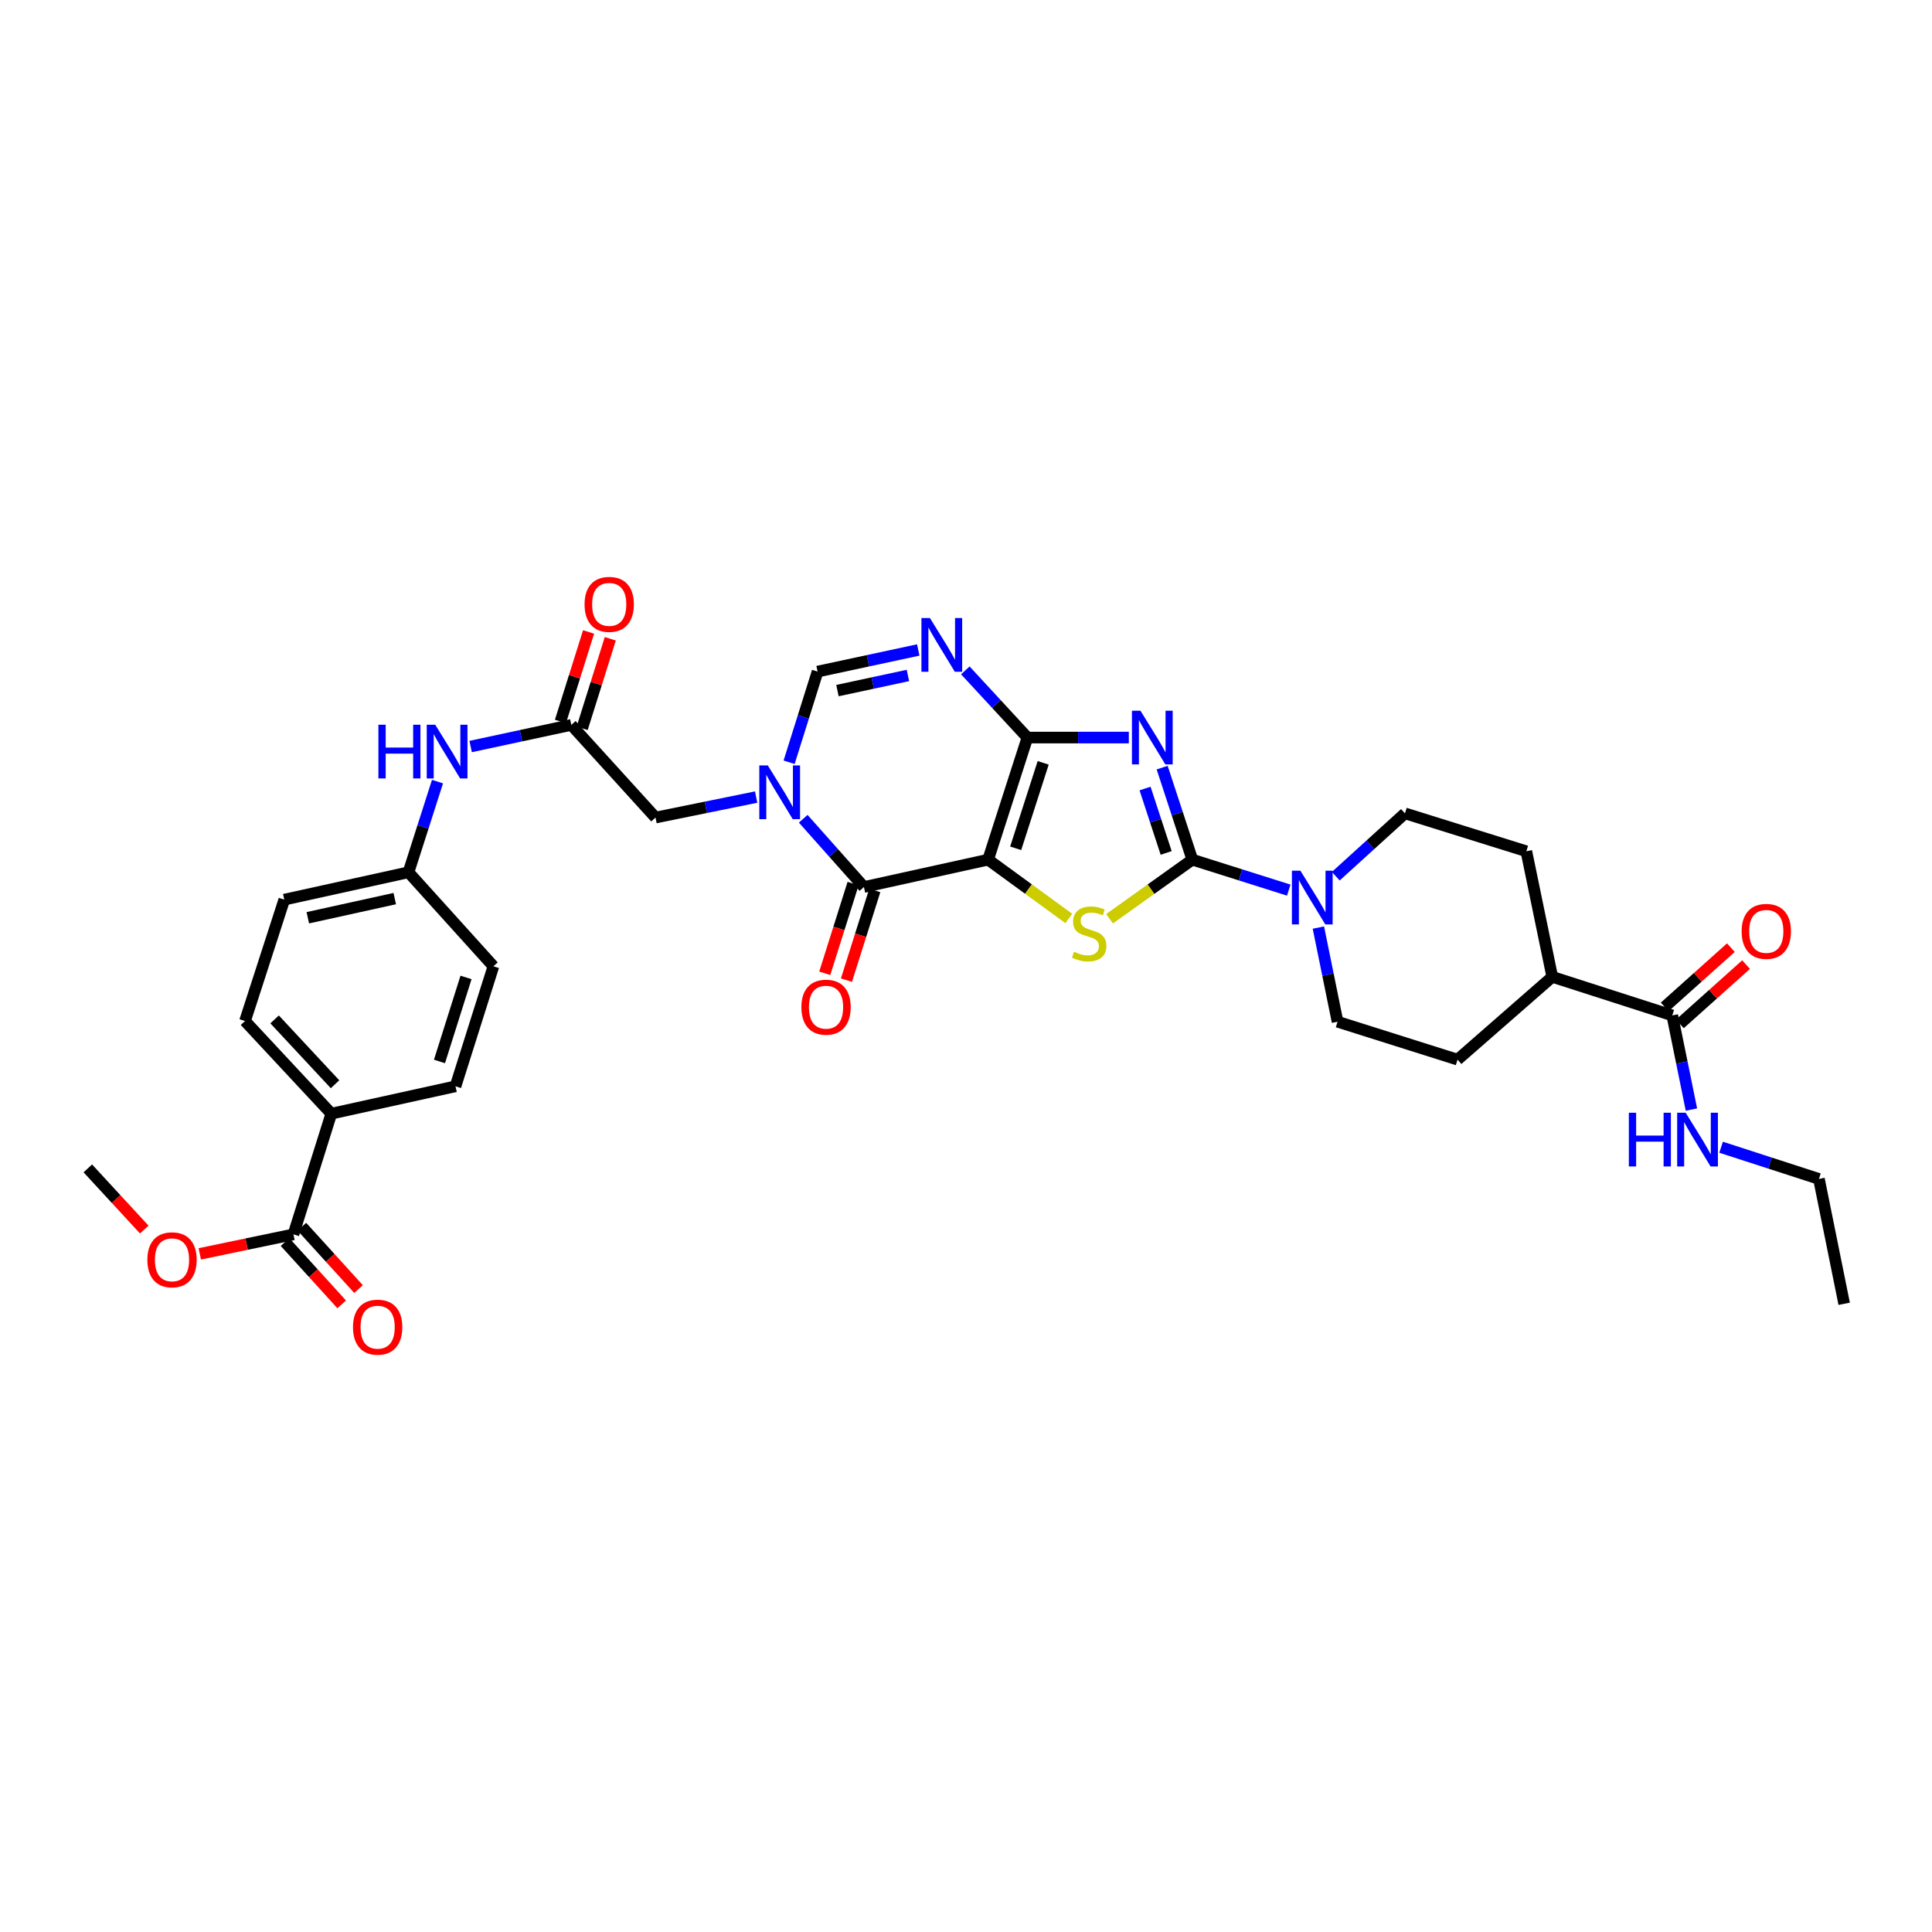 <?xml version='1.0' encoding='iso-8859-1'?>
<svg version='1.1' baseProfile='full'
              xmlns='http://www.w3.org/2000/svg'
                      xmlns:rdkit='http://www.rdkit.org/xml'
                      xmlns:xlink='http://www.w3.org/1999/xlink'
                  xml:space='preserve'
width='1000px' height='1000px' viewBox='0 0 1000 1000'>
<!-- END OF HEADER -->
<rect style='opacity:1.0;fill:#FFFFFF;stroke:none' width='1000' height='1000' x='0' y='0'> </rect>
<path class='bond-0' d='M 511.447,444.956 L 531.787,381.761' style='fill:none;fill-rule:evenodd;stroke:#000000;stroke-width:6px;stroke-linecap:butt;stroke-linejoin:miter;stroke-opacity:1' />
<path class='bond-0' d='M 525.711,439.086 L 539.95,394.849' style='fill:none;fill-rule:evenodd;stroke:#000000;stroke-width:6px;stroke-linecap:butt;stroke-linejoin:miter;stroke-opacity:1' />
<path class='bond-3' d='M 511.447,444.956 L 532.333,460.179' style='fill:none;fill-rule:evenodd;stroke:#000000;stroke-width:6px;stroke-linecap:butt;stroke-linejoin:miter;stroke-opacity:1' />
<path class='bond-3' d='M 532.333,460.179 L 553.22,475.402' style='fill:none;fill-rule:evenodd;stroke:#CCCC00;stroke-width:6px;stroke-linecap:butt;stroke-linejoin:miter;stroke-opacity:1' />
<path class='bond-4' d='M 511.447,444.956 L 447.172,459.118' style='fill:none;fill-rule:evenodd;stroke:#000000;stroke-width:6px;stroke-linecap:butt;stroke-linejoin:miter;stroke-opacity:1' />
<path class='bond-1' d='M 531.787,381.761 L 558.032,381.761' style='fill:none;fill-rule:evenodd;stroke:#000000;stroke-width:6px;stroke-linecap:butt;stroke-linejoin:miter;stroke-opacity:1' />
<path class='bond-1' d='M 558.032,381.761 L 584.276,381.761' style='fill:none;fill-rule:evenodd;stroke:#0000FF;stroke-width:6px;stroke-linecap:butt;stroke-linejoin:miter;stroke-opacity:1' />
<path class='bond-6' d='M 531.787,381.761 L 515.718,364.372' style='fill:none;fill-rule:evenodd;stroke:#000000;stroke-width:6px;stroke-linecap:butt;stroke-linejoin:miter;stroke-opacity:1' />
<path class='bond-6' d='M 515.718,364.372 L 499.649,346.984' style='fill:none;fill-rule:evenodd;stroke:#0000FF;stroke-width:6px;stroke-linecap:butt;stroke-linejoin:miter;stroke-opacity:1' />
<path class='bond-34' d='M 601.535,397.324 L 609.339,421.14' style='fill:none;fill-rule:evenodd;stroke:#0000FF;stroke-width:6px;stroke-linecap:butt;stroke-linejoin:miter;stroke-opacity:1' />
<path class='bond-34' d='M 609.339,421.14 L 617.143,444.956' style='fill:none;fill-rule:evenodd;stroke:#000000;stroke-width:6px;stroke-linecap:butt;stroke-linejoin:miter;stroke-opacity:1' />
<path class='bond-34' d='M 592.682,408.137 L 598.144,424.808' style='fill:none;fill-rule:evenodd;stroke:#0000FF;stroke-width:6px;stroke-linecap:butt;stroke-linejoin:miter;stroke-opacity:1' />
<path class='bond-34' d='M 598.144,424.808 L 603.607,441.479' style='fill:none;fill-rule:evenodd;stroke:#000000;stroke-width:6px;stroke-linecap:butt;stroke-linejoin:miter;stroke-opacity:1' />
<path class='bond-2' d='M 617.143,444.956 L 595.724,460.249' style='fill:none;fill-rule:evenodd;stroke:#000000;stroke-width:6px;stroke-linecap:butt;stroke-linejoin:miter;stroke-opacity:1' />
<path class='bond-2' d='M 595.724,460.249 L 574.305,475.543' style='fill:none;fill-rule:evenodd;stroke:#CCCC00;stroke-width:6px;stroke-linecap:butt;stroke-linejoin:miter;stroke-opacity:1' />
<path class='bond-8' d='M 617.143,444.956 L 642.102,452.841' style='fill:none;fill-rule:evenodd;stroke:#000000;stroke-width:6px;stroke-linecap:butt;stroke-linejoin:miter;stroke-opacity:1' />
<path class='bond-8' d='M 642.102,452.841 L 667.06,460.725' style='fill:none;fill-rule:evenodd;stroke:#0000FF;stroke-width:6px;stroke-linecap:butt;stroke-linejoin:miter;stroke-opacity:1' />
<path class='bond-5' d='M 447.172,459.118 L 431.46,441.452' style='fill:none;fill-rule:evenodd;stroke:#000000;stroke-width:6px;stroke-linecap:butt;stroke-linejoin:miter;stroke-opacity:1' />
<path class='bond-5' d='M 431.46,441.452 L 415.748,423.786' style='fill:none;fill-rule:evenodd;stroke:#0000FF;stroke-width:6px;stroke-linecap:butt;stroke-linejoin:miter;stroke-opacity:1' />
<path class='bond-14' d='M 441.555,457.345 L 434.224,480.559' style='fill:none;fill-rule:evenodd;stroke:#000000;stroke-width:6px;stroke-linecap:butt;stroke-linejoin:miter;stroke-opacity:1' />
<path class='bond-14' d='M 434.224,480.559 L 426.894,503.774' style='fill:none;fill-rule:evenodd;stroke:#FF0000;stroke-width:6px;stroke-linecap:butt;stroke-linejoin:miter;stroke-opacity:1' />
<path class='bond-14' d='M 452.788,460.892 L 445.458,484.107' style='fill:none;fill-rule:evenodd;stroke:#000000;stroke-width:6px;stroke-linecap:butt;stroke-linejoin:miter;stroke-opacity:1' />
<path class='bond-14' d='M 445.458,484.107 L 438.127,507.321' style='fill:none;fill-rule:evenodd;stroke:#FF0000;stroke-width:6px;stroke-linecap:butt;stroke-linejoin:miter;stroke-opacity:1' />
<path class='bond-7' d='M 408.443,394.548 L 415.811,371.079' style='fill:none;fill-rule:evenodd;stroke:#0000FF;stroke-width:6px;stroke-linecap:butt;stroke-linejoin:miter;stroke-opacity:1' />
<path class='bond-7' d='M 415.811,371.079 L 423.179,347.611' style='fill:none;fill-rule:evenodd;stroke:#000000;stroke-width:6px;stroke-linecap:butt;stroke-linejoin:miter;stroke-opacity:1' />
<path class='bond-10' d='M 391.381,412.566 L 365.335,417.867' style='fill:none;fill-rule:evenodd;stroke:#0000FF;stroke-width:6px;stroke-linecap:butt;stroke-linejoin:miter;stroke-opacity:1' />
<path class='bond-10' d='M 365.335,417.867 L 339.29,423.169' style='fill:none;fill-rule:evenodd;stroke:#000000;stroke-width:6px;stroke-linecap:butt;stroke-linejoin:miter;stroke-opacity:1' />
<path class='bond-35' d='M 475.286,336.424 L 449.233,342.018' style='fill:none;fill-rule:evenodd;stroke:#0000FF;stroke-width:6px;stroke-linecap:butt;stroke-linejoin:miter;stroke-opacity:1' />
<path class='bond-35' d='M 449.233,342.018 L 423.179,347.611' style='fill:none;fill-rule:evenodd;stroke:#000000;stroke-width:6px;stroke-linecap:butt;stroke-linejoin:miter;stroke-opacity:1' />
<path class='bond-35' d='M 469.943,349.62 L 451.705,353.536' style='fill:none;fill-rule:evenodd;stroke:#0000FF;stroke-width:6px;stroke-linecap:butt;stroke-linejoin:miter;stroke-opacity:1' />
<path class='bond-35' d='M 451.705,353.536 L 433.468,357.451' style='fill:none;fill-rule:evenodd;stroke:#000000;stroke-width:6px;stroke-linecap:butt;stroke-linejoin:miter;stroke-opacity:1' />
<path class='bond-16' d='M 682.395,480.111 L 687.355,504.478' style='fill:none;fill-rule:evenodd;stroke:#0000FF;stroke-width:6px;stroke-linecap:butt;stroke-linejoin:miter;stroke-opacity:1' />
<path class='bond-16' d='M 687.355,504.478 L 692.314,528.845' style='fill:none;fill-rule:evenodd;stroke:#000000;stroke-width:6px;stroke-linecap:butt;stroke-linejoin:miter;stroke-opacity:1' />
<path class='bond-17' d='M 691.395,453.522 L 709.3,437.259' style='fill:none;fill-rule:evenodd;stroke:#0000FF;stroke-width:6px;stroke-linecap:butt;stroke-linejoin:miter;stroke-opacity:1' />
<path class='bond-17' d='M 709.3,437.259 L 727.204,420.996' style='fill:none;fill-rule:evenodd;stroke:#000000;stroke-width:6px;stroke-linecap:butt;stroke-linejoin:miter;stroke-opacity:1' />
<path class='bond-9' d='M 295.709,375.21 L 339.29,423.169' style='fill:none;fill-rule:evenodd;stroke:#000000;stroke-width:6px;stroke-linecap:butt;stroke-linejoin:miter;stroke-opacity:1' />
<path class='bond-13' d='M 295.709,375.21 L 269.658,380.805' style='fill:none;fill-rule:evenodd;stroke:#000000;stroke-width:6px;stroke-linecap:butt;stroke-linejoin:miter;stroke-opacity:1' />
<path class='bond-13' d='M 269.658,380.805 L 243.608,386.401' style='fill:none;fill-rule:evenodd;stroke:#0000FF;stroke-width:6px;stroke-linecap:butt;stroke-linejoin:miter;stroke-opacity:1' />
<path class='bond-19' d='M 301.328,376.975 L 308.606,353.804' style='fill:none;fill-rule:evenodd;stroke:#000000;stroke-width:6px;stroke-linecap:butt;stroke-linejoin:miter;stroke-opacity:1' />
<path class='bond-19' d='M 308.606,353.804 L 315.884,330.633' style='fill:none;fill-rule:evenodd;stroke:#FF0000;stroke-width:6px;stroke-linecap:butt;stroke-linejoin:miter;stroke-opacity:1' />
<path class='bond-19' d='M 290.089,373.444 L 297.367,350.274' style='fill:none;fill-rule:evenodd;stroke:#000000;stroke-width:6px;stroke-linecap:butt;stroke-linejoin:miter;stroke-opacity:1' />
<path class='bond-19' d='M 297.367,350.274 L 304.645,327.103' style='fill:none;fill-rule:evenodd;stroke:#FF0000;stroke-width:6px;stroke-linecap:butt;stroke-linejoin:miter;stroke-opacity:1' />
<path class='bond-11' d='M 865.564,525.579 L 803.449,505.612' style='fill:none;fill-rule:evenodd;stroke:#000000;stroke-width:6px;stroke-linecap:butt;stroke-linejoin:miter;stroke-opacity:1' />
<path class='bond-20' d='M 869.494,529.967 L 886.629,514.622' style='fill:none;fill-rule:evenodd;stroke:#000000;stroke-width:6px;stroke-linecap:butt;stroke-linejoin:miter;stroke-opacity:1' />
<path class='bond-20' d='M 886.629,514.622 L 903.765,499.278' style='fill:none;fill-rule:evenodd;stroke:#FF0000;stroke-width:6px;stroke-linecap:butt;stroke-linejoin:miter;stroke-opacity:1' />
<path class='bond-20' d='M 861.635,521.191 L 878.77,505.847' style='fill:none;fill-rule:evenodd;stroke:#000000;stroke-width:6px;stroke-linecap:butt;stroke-linejoin:miter;stroke-opacity:1' />
<path class='bond-20' d='M 878.77,505.847 L 895.906,490.502' style='fill:none;fill-rule:evenodd;stroke:#FF0000;stroke-width:6px;stroke-linecap:butt;stroke-linejoin:miter;stroke-opacity:1' />
<path class='bond-24' d='M 865.564,525.579 L 870.524,549.947' style='fill:none;fill-rule:evenodd;stroke:#000000;stroke-width:6px;stroke-linecap:butt;stroke-linejoin:miter;stroke-opacity:1' />
<path class='bond-24' d='M 870.524,549.947 L 875.484,574.314' style='fill:none;fill-rule:evenodd;stroke:#0000FF;stroke-width:6px;stroke-linecap:butt;stroke-linejoin:miter;stroke-opacity:1' />
<path class='bond-12' d='M 151.89,638.906 L 171.491,576.431' style='fill:none;fill-rule:evenodd;stroke:#000000;stroke-width:6px;stroke-linecap:butt;stroke-linejoin:miter;stroke-opacity:1' />
<path class='bond-21' d='M 147.531,642.868 L 162.197,659.005' style='fill:none;fill-rule:evenodd;stroke:#000000;stroke-width:6px;stroke-linecap:butt;stroke-linejoin:miter;stroke-opacity:1' />
<path class='bond-21' d='M 162.197,659.005 L 176.864,675.143' style='fill:none;fill-rule:evenodd;stroke:#FF0000;stroke-width:6px;stroke-linecap:butt;stroke-linejoin:miter;stroke-opacity:1' />
<path class='bond-21' d='M 156.249,634.945 L 170.915,651.082' style='fill:none;fill-rule:evenodd;stroke:#000000;stroke-width:6px;stroke-linecap:butt;stroke-linejoin:miter;stroke-opacity:1' />
<path class='bond-21' d='M 170.915,651.082 L 185.581,667.22' style='fill:none;fill-rule:evenodd;stroke:#FF0000;stroke-width:6px;stroke-linecap:butt;stroke-linejoin:miter;stroke-opacity:1' />
<path class='bond-28' d='M 151.89,638.906 L 127.646,643.953' style='fill:none;fill-rule:evenodd;stroke:#000000;stroke-width:6px;stroke-linecap:butt;stroke-linejoin:miter;stroke-opacity:1' />
<path class='bond-28' d='M 127.646,643.953 L 103.402,648.999' style='fill:none;fill-rule:evenodd;stroke:#FF0000;stroke-width:6px;stroke-linecap:butt;stroke-linejoin:miter;stroke-opacity:1' />
<path class='bond-27' d='M 226.448,404.559 L 218.941,428.023' style='fill:none;fill-rule:evenodd;stroke:#0000FF;stroke-width:6px;stroke-linecap:butt;stroke-linejoin:miter;stroke-opacity:1' />
<path class='bond-27' d='M 218.941,428.023 L 211.433,451.487' style='fill:none;fill-rule:evenodd;stroke:#000000;stroke-width:6px;stroke-linecap:butt;stroke-linejoin:miter;stroke-opacity:1' />
<path class='bond-15' d='M 171.491,576.431 L 126.818,528.479' style='fill:none;fill-rule:evenodd;stroke:#000000;stroke-width:6px;stroke-linecap:butt;stroke-linejoin:miter;stroke-opacity:1' />
<path class='bond-15' d='M 173.41,561.208 L 142.138,527.641' style='fill:none;fill-rule:evenodd;stroke:#000000;stroke-width:6px;stroke-linecap:butt;stroke-linejoin:miter;stroke-opacity:1' />
<path class='bond-37' d='M 171.491,576.431 L 235.766,562.269' style='fill:none;fill-rule:evenodd;stroke:#000000;stroke-width:6px;stroke-linecap:butt;stroke-linejoin:miter;stroke-opacity:1' />
<path class='bond-22' d='M 692.314,528.845 L 754.43,548.466' style='fill:none;fill-rule:evenodd;stroke:#000000;stroke-width:6px;stroke-linecap:butt;stroke-linejoin:miter;stroke-opacity:1' />
<path class='bond-23' d='M 727.204,420.996 L 790.026,440.61' style='fill:none;fill-rule:evenodd;stroke:#000000;stroke-width:6px;stroke-linecap:butt;stroke-linejoin:miter;stroke-opacity:1' />
<path class='bond-18' d='M 803.449,505.612 L 790.026,440.61' style='fill:none;fill-rule:evenodd;stroke:#000000;stroke-width:6px;stroke-linecap:butt;stroke-linejoin:miter;stroke-opacity:1' />
<path class='bond-36' d='M 803.449,505.612 L 754.43,548.466' style='fill:none;fill-rule:evenodd;stroke:#000000;stroke-width:6px;stroke-linecap:butt;stroke-linejoin:miter;stroke-opacity:1' />
<path class='bond-31' d='M 890.842,593.806 L 916.159,602.01' style='fill:none;fill-rule:evenodd;stroke:#0000FF;stroke-width:6px;stroke-linecap:butt;stroke-linejoin:miter;stroke-opacity:1' />
<path class='bond-31' d='M 916.159,602.01 L 941.476,610.215' style='fill:none;fill-rule:evenodd;stroke:#000000;stroke-width:6px;stroke-linecap:butt;stroke-linejoin:miter;stroke-opacity:1' />
<path class='bond-25' d='M 126.818,528.479 L 147.145,465.65' style='fill:none;fill-rule:evenodd;stroke:#000000;stroke-width:6px;stroke-linecap:butt;stroke-linejoin:miter;stroke-opacity:1' />
<path class='bond-26' d='M 235.766,562.269 L 255.387,500.153' style='fill:none;fill-rule:evenodd;stroke:#000000;stroke-width:6px;stroke-linecap:butt;stroke-linejoin:miter;stroke-opacity:1' />
<path class='bond-26' d='M 227.476,549.403 L 241.211,505.922' style='fill:none;fill-rule:evenodd;stroke:#000000;stroke-width:6px;stroke-linecap:butt;stroke-linejoin:miter;stroke-opacity:1' />
<path class='bond-29' d='M 211.433,451.487 L 255.387,500.153' style='fill:none;fill-rule:evenodd;stroke:#000000;stroke-width:6px;stroke-linecap:butt;stroke-linejoin:miter;stroke-opacity:1' />
<path class='bond-30' d='M 211.433,451.487 L 147.145,465.65' style='fill:none;fill-rule:evenodd;stroke:#000000;stroke-width:6px;stroke-linecap:butt;stroke-linejoin:miter;stroke-opacity:1' />
<path class='bond-30' d='M 204.325,465.116 L 159.323,475.03' style='fill:none;fill-rule:evenodd;stroke:#000000;stroke-width:6px;stroke-linecap:butt;stroke-linejoin:miter;stroke-opacity:1' />
<path class='bond-32' d='M 74.667,636.416 L 60.061,620.586' style='fill:none;fill-rule:evenodd;stroke:#FF0000;stroke-width:6px;stroke-linecap:butt;stroke-linejoin:miter;stroke-opacity:1' />
<path class='bond-32' d='M 60.061,620.586 L 45.455,604.757' style='fill:none;fill-rule:evenodd;stroke:#000000;stroke-width:6px;stroke-linecap:butt;stroke-linejoin:miter;stroke-opacity:1' />
<path class='bond-33' d='M 941.476,610.215 L 954.545,674.843' style='fill:none;fill-rule:evenodd;stroke:#000000;stroke-width:6px;stroke-linecap:butt;stroke-linejoin:miter;stroke-opacity:1' />
<path  class='atom-2' d='M 590.29 367.86
L 599.4 382.585
Q 600.303 384.038, 601.756 386.669
Q 603.209 389.3, 603.288 389.457
L 603.288 367.86
L 606.979 367.86
L 606.979 395.662
L 603.17 395.662
L 593.392 379.562
Q 592.253 377.677, 591.036 375.517
Q 589.858 373.357, 589.505 372.69
L 589.505 395.662
L 585.892 395.662
L 585.892 367.86
L 590.29 367.86
' fill='#0000FF'/>
<path  class='atom-4' d='M 555.898 492.621
Q 556.212 492.738, 557.508 493.288
Q 558.804 493.838, 560.217 494.191
Q 561.67 494.505, 563.084 494.505
Q 565.715 494.505, 567.246 493.249
Q 568.778 491.953, 568.778 489.715
Q 568.778 488.183, 567.992 487.241
Q 567.246 486.298, 566.068 485.788
Q 564.89 485.277, 562.927 484.688
Q 560.453 483.942, 558.961 483.235
Q 557.508 482.529, 556.448 481.036
Q 555.427 479.544, 555.427 477.031
Q 555.427 473.536, 557.783 471.377
Q 560.178 469.217, 564.89 469.217
Q 568.11 469.217, 571.762 470.748
L 570.859 473.772
Q 567.521 472.398, 565.008 472.398
Q 562.299 472.398, 560.806 473.536
Q 559.314 474.636, 559.353 476.56
Q 559.353 478.052, 560.1 478.955
Q 560.885 479.858, 561.984 480.369
Q 563.123 480.879, 565.008 481.468
Q 567.521 482.254, 569.013 483.039
Q 570.505 483.825, 571.566 485.434
Q 572.665 487.005, 572.665 489.715
Q 572.665 493.563, 570.074 495.644
Q 567.521 497.686, 563.241 497.686
Q 560.767 497.686, 558.882 497.136
Q 557.037 496.626, 554.838 495.723
L 555.898 492.621
' fill='#CCCC00'/>
<path  class='atom-6' d='M 397.419 396.185
L 406.529 410.911
Q 407.432 412.363, 408.885 414.994
Q 410.338 417.625, 410.417 417.782
L 410.417 396.185
L 414.108 396.185
L 414.108 423.987
L 410.299 423.987
L 400.521 407.887
Q 399.383 406.002, 398.165 403.842
Q 396.987 401.683, 396.634 401.015
L 396.634 423.987
L 393.021 423.987
L 393.021 396.185
L 397.419 396.185
' fill='#0000FF'/>
<path  class='atom-7' d='M 481.328 319.907
L 490.438 334.633
Q 491.341 336.086, 492.794 338.717
Q 494.247 341.348, 494.326 341.505
L 494.326 319.907
L 498.017 319.907
L 498.017 347.709
L 494.208 347.709
L 484.43 331.609
Q 483.292 329.724, 482.074 327.564
Q 480.896 325.405, 480.543 324.737
L 480.543 347.709
L 476.93 347.709
L 476.93 319.907
L 481.328 319.907
' fill='#0000FF'/>
<path  class='atom-9' d='M 673.086 450.669
L 682.196 465.395
Q 683.1 466.848, 684.553 469.479
Q 686.005 472.11, 686.084 472.267
L 686.084 450.669
L 689.775 450.669
L 689.775 478.471
L 685.966 478.471
L 676.188 462.371
Q 675.05 460.486, 673.832 458.327
Q 672.654 456.167, 672.301 455.499
L 672.301 478.471
L 668.688 478.471
L 668.688 450.669
L 673.086 450.669
' fill='#0000FF'/>
<path  class='atom-14' d='M 195.864 375.118
L 199.633 375.118
L 199.633 386.938
L 213.848 386.938
L 213.848 375.118
L 217.618 375.118
L 217.618 402.92
L 213.848 402.92
L 213.848 390.079
L 199.633 390.079
L 199.633 402.92
L 195.864 402.92
L 195.864 375.118
' fill='#0000FF'/>
<path  class='atom-14' d='M 225.275 375.118
L 234.385 389.843
Q 235.289 391.296, 236.742 393.927
Q 238.194 396.558, 238.273 396.715
L 238.273 375.118
L 241.964 375.118
L 241.964 402.92
L 238.155 402.92
L 228.377 386.82
Q 227.239 384.935, 226.021 382.775
Q 224.843 380.615, 224.49 379.948
L 224.49 402.92
L 220.877 402.92
L 220.877 375.118
L 225.275 375.118
' fill='#0000FF'/>
<path  class='atom-15' d='M 414.795 521.312
Q 414.795 514.637, 418.094 510.906
Q 421.392 507.176, 427.557 507.176
Q 433.722 507.176, 437.021 510.906
Q 440.319 514.637, 440.319 521.312
Q 440.319 528.066, 436.982 531.915
Q 433.644 535.724, 427.557 535.724
Q 421.431 535.724, 418.094 531.915
Q 414.795 528.106, 414.795 521.312
M 427.557 532.582
Q 431.798 532.582, 434.076 529.755
Q 436.393 526.888, 436.393 521.312
Q 436.393 515.854, 434.076 513.105
Q 431.798 510.317, 427.557 510.317
Q 423.316 510.317, 421 513.066
Q 418.722 515.815, 418.722 521.312
Q 418.722 526.928, 421 529.755
Q 423.316 532.582, 427.557 532.582
' fill='#FF0000'/>
<path  class='atom-20' d='M 302.568 312.819
Q 302.568 306.144, 305.866 302.413
Q 309.165 298.683, 315.33 298.683
Q 321.495 298.683, 324.793 302.413
Q 328.092 306.144, 328.092 312.819
Q 328.092 319.573, 324.754 323.422
Q 321.416 327.231, 315.33 327.231
Q 309.204 327.231, 305.866 323.422
Q 302.568 319.613, 302.568 312.819
M 315.33 324.089
Q 319.571 324.089, 321.848 321.262
Q 324.165 318.395, 324.165 312.819
Q 324.165 307.361, 321.848 304.612
Q 319.571 301.824, 315.33 301.824
Q 311.089 301.824, 308.772 304.573
Q 306.494 307.322, 306.494 312.819
Q 306.494 318.435, 308.772 321.262
Q 311.089 324.089, 315.33 324.089
' fill='#FF0000'/>
<path  class='atom-21' d='M 901.468 482.077
Q 901.468 475.402, 904.767 471.671
Q 908.065 467.941, 914.23 467.941
Q 920.395 467.941, 923.694 471.671
Q 926.992 475.402, 926.992 482.077
Q 926.992 488.831, 923.655 492.679
Q 920.317 496.488, 914.23 496.488
Q 908.105 496.488, 904.767 492.679
Q 901.468 488.87, 901.468 482.077
M 914.23 493.347
Q 918.471 493.347, 920.749 490.52
Q 923.066 487.653, 923.066 482.077
Q 923.066 476.619, 920.749 473.87
Q 918.471 471.082, 914.23 471.082
Q 909.989 471.082, 907.673 473.831
Q 905.395 476.58, 905.395 482.077
Q 905.395 487.692, 907.673 490.52
Q 909.989 493.347, 914.23 493.347
' fill='#FF0000'/>
<path  class='atom-22' d='M 182.709 686.938
Q 182.709 680.262, 186.007 676.532
Q 189.306 672.801, 195.471 672.801
Q 201.636 672.801, 204.935 676.532
Q 208.233 680.262, 208.233 686.938
Q 208.233 693.692, 204.895 697.54
Q 201.557 701.349, 195.471 701.349
Q 189.345 701.349, 186.007 697.54
Q 182.709 693.731, 182.709 686.938
M 195.471 698.208
Q 199.712 698.208, 201.989 695.38
Q 204.306 692.514, 204.306 686.938
Q 204.306 681.479, 201.989 678.731
Q 199.712 675.943, 195.471 675.943
Q 191.23 675.943, 188.913 678.691
Q 186.636 681.44, 186.636 686.938
Q 186.636 692.553, 188.913 695.38
Q 191.23 698.208, 195.471 698.208
' fill='#FF0000'/>
<path  class='atom-25' d='M 843.09 575.954
L 846.86 575.954
L 846.86 587.773
L 861.075 587.773
L 861.075 575.954
L 864.845 575.954
L 864.845 603.755
L 861.075 603.755
L 861.075 590.915
L 846.86 590.915
L 846.86 603.755
L 843.09 603.755
L 843.09 575.954
' fill='#0000FF'/>
<path  class='atom-25' d='M 872.502 575.954
L 881.612 590.679
Q 882.515 592.132, 883.968 594.763
Q 885.421 597.394, 885.499 597.551
L 885.499 575.954
L 889.191 575.954
L 889.191 603.755
L 885.382 603.755
L 875.604 587.655
Q 874.465 585.77, 873.248 583.611
Q 872.07 581.451, 871.716 580.783
L 871.716 603.755
L 868.104 603.755
L 868.104 575.954
L 872.502 575.954
' fill='#0000FF'/>
<path  class='atom-29' d='M 76.273 652.068
Q 76.273 645.392, 79.572 641.662
Q 82.87 637.931, 89.035 637.931
Q 95.2 637.931, 98.499 641.662
Q 101.797 645.392, 101.797 652.068
Q 101.797 658.822, 98.46 662.67
Q 95.122 666.479, 89.035 666.479
Q 82.91 666.479, 79.572 662.67
Q 76.273 658.861, 76.273 652.068
M 89.035 663.338
Q 93.276 663.338, 95.554 660.51
Q 97.871 657.644, 97.871 652.068
Q 97.871 646.61, 95.554 643.861
Q 93.276 641.073, 89.035 641.073
Q 84.794 641.073, 82.478 643.822
Q 80.2 646.57, 80.2 652.068
Q 80.2 657.683, 82.478 660.51
Q 84.794 663.338, 89.035 663.338
' fill='#FF0000'/>
</svg>
